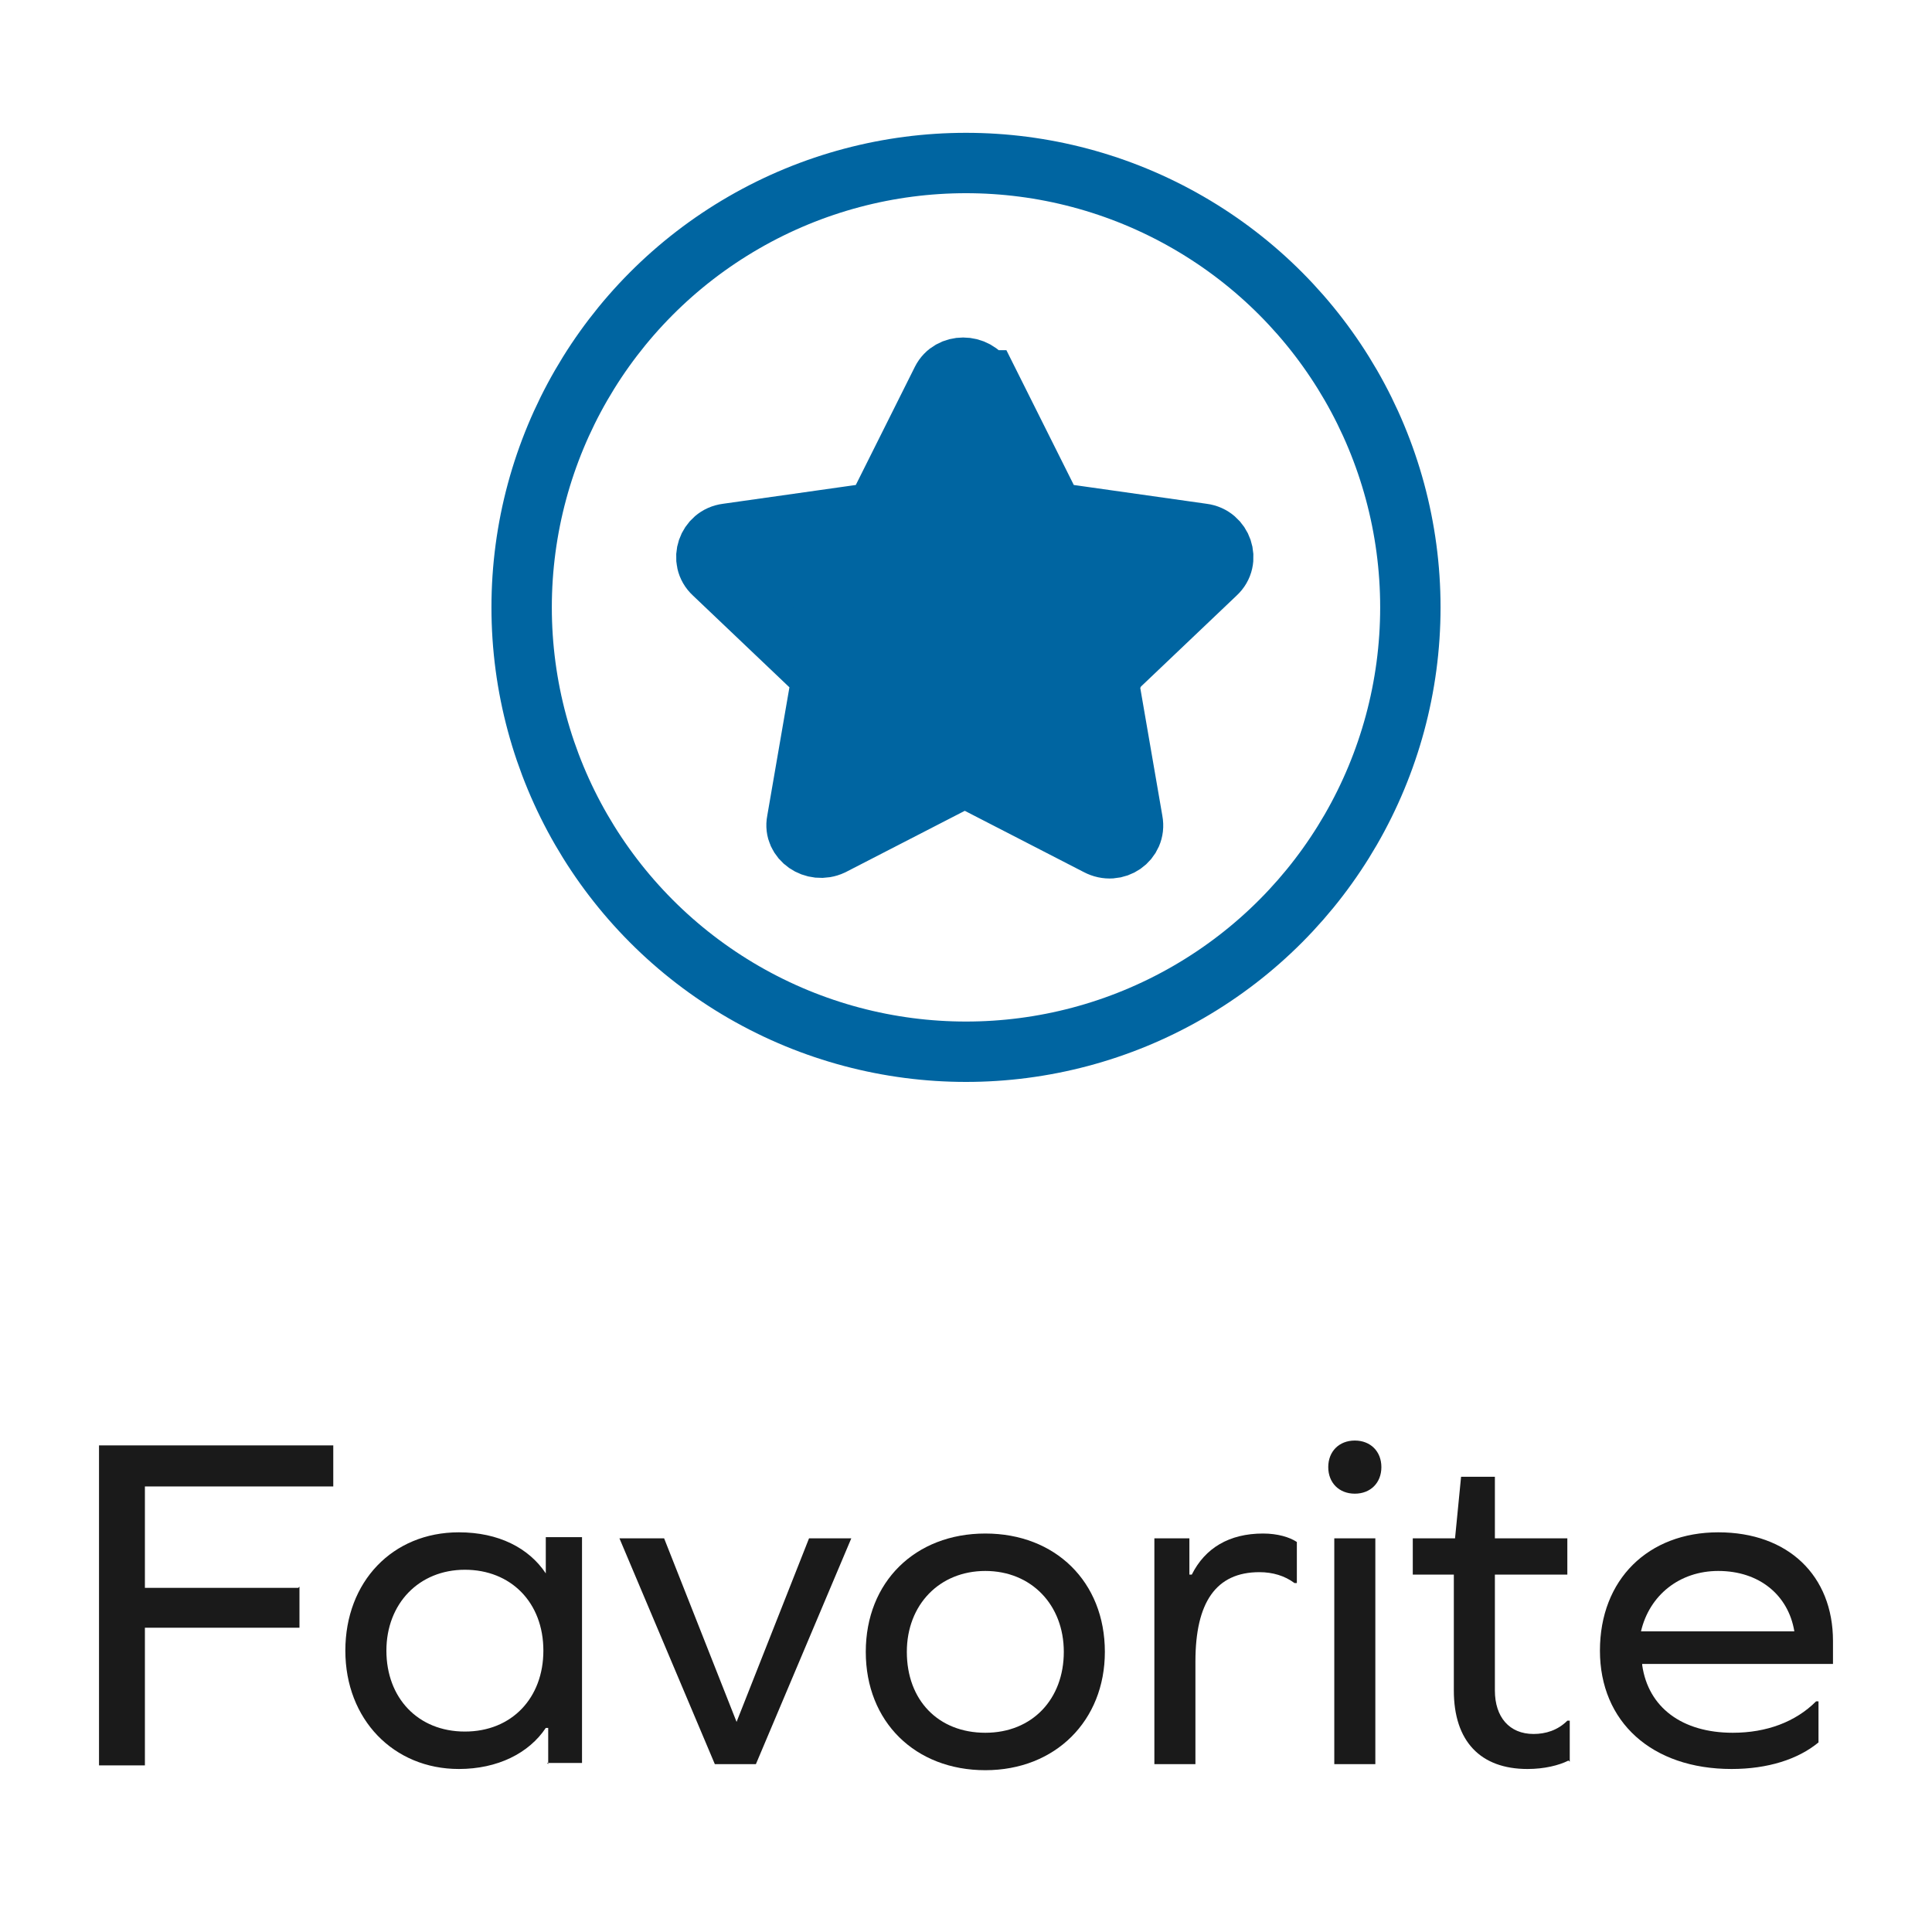 <?xml version="1.0" encoding="UTF-8"?> <svg xmlns="http://www.w3.org/2000/svg" id="Layer_1" data-name="Layer 1" viewBox="0 0 16 16"><defs><style> .cls-1 { fill: #0065a1; } .cls-1, .cls-2 { stroke: #0065a1; stroke-miterlimit: 10; stroke-width: .5px; } .cls-2 { fill: none; } .cls-3 { fill: #1a1a1a; } </style></defs><g><path class="cls-1" d="M8.18,3.15l.5,1c.03,.06,.08,.1,.15,.11l1.13,.16c.16,.02,.23,.22,.11,.33l-.82,.78s-.07,.11-.06,.17l.19,1.1c.03,.16-.14,.28-.29,.2l-1.01-.52c-.06-.03-.13-.03-.18,0l-1.01,.52c-.15,.07-.32-.05-.29-.2l.19-1.1c.01-.06-.01-.13-.06-.17l-.82-.78c-.12-.11-.05-.31,.11-.33l1.13-.16c.06,0,.12-.05,.15-.11l.5-1c.07-.14,.28-.14,.36,0Z"></path><circle class="cls-2" cx="8" cy="5.03" r="3.68"></circle></g><g><path class="cls-3" d="M2.48,13.14v.34H1.2v1.14h-.38v-2.65h1.94v.34H1.2v.84h1.27Z"></path><path class="cls-3" d="M4.54,14.61v-.3h-.02c-.14,.21-.4,.34-.72,.34-.54,0-.94-.41-.94-.98s.39-.98,.94-.98c.33,0,.58,.13,.72,.34h0v-.3h.3v1.87h-.29Zm-.04-.94c0-.4-.27-.67-.65-.67s-.65,.28-.65,.67,.26,.67,.65,.67,.65-.28,.65-.67Z"></path><path class="cls-3" d="M5.92,14.61l-.79-1.87h.37l.6,1.52h0l.6-1.52h.35l-.79,1.87h-.35Z"></path><path class="cls-3" d="M9.15,13.68c0,.57-.41,.98-.99,.98s-.99-.4-.99-.98,.41-.98,.99-.98,.99,.4,.99,.98Zm-1.64,0c0,.4,.26,.67,.65,.67s.65-.28,.65-.67-.27-.67-.65-.67-.65,.28-.65,.67Z"></path><path class="cls-3" d="M10.74,12.77v.34h-.02c-.08-.06-.18-.09-.29-.09-.36,0-.53,.25-.53,.74v.85h-.34v-1.87h.29v.3h.02c.11-.22,.31-.34,.59-.34,.12,0,.22,.03,.28,.07Z"></path><path class="cls-3" d="M11.44,12.15c0,.13-.09,.22-.22,.22s-.22-.09-.22-.22,.09-.22,.22-.22,.22,.09,.22,.22Zm-.39,.59h.34v1.87h-.34v-1.87Z"></path><path class="cls-3" d="M12.99,14.58c-.08,.04-.2,.07-.34,.07-.39,0-.61-.23-.61-.65v-.96h-.34v-.3h.35l.05-.51h.28v.51h.6v.3h-.6v.96c0,.22,.12,.36,.32,.36,.1,0,.2-.03,.28-.11h.02v.34Z"></path><path class="cls-3" d="M13.6,13.79c.05,.35,.33,.56,.75,.56,.28,0,.52-.09,.69-.26h.02v.34c-.17,.14-.42,.22-.72,.22-.66,0-1.09-.39-1.09-.98s.4-.98,.98-.98,.95,.36,.95,.9v.19h-1.58Zm0-.28h1.26c-.05-.3-.29-.5-.63-.5-.32,0-.57,.2-.64,.5Z"></path></g></svg> 